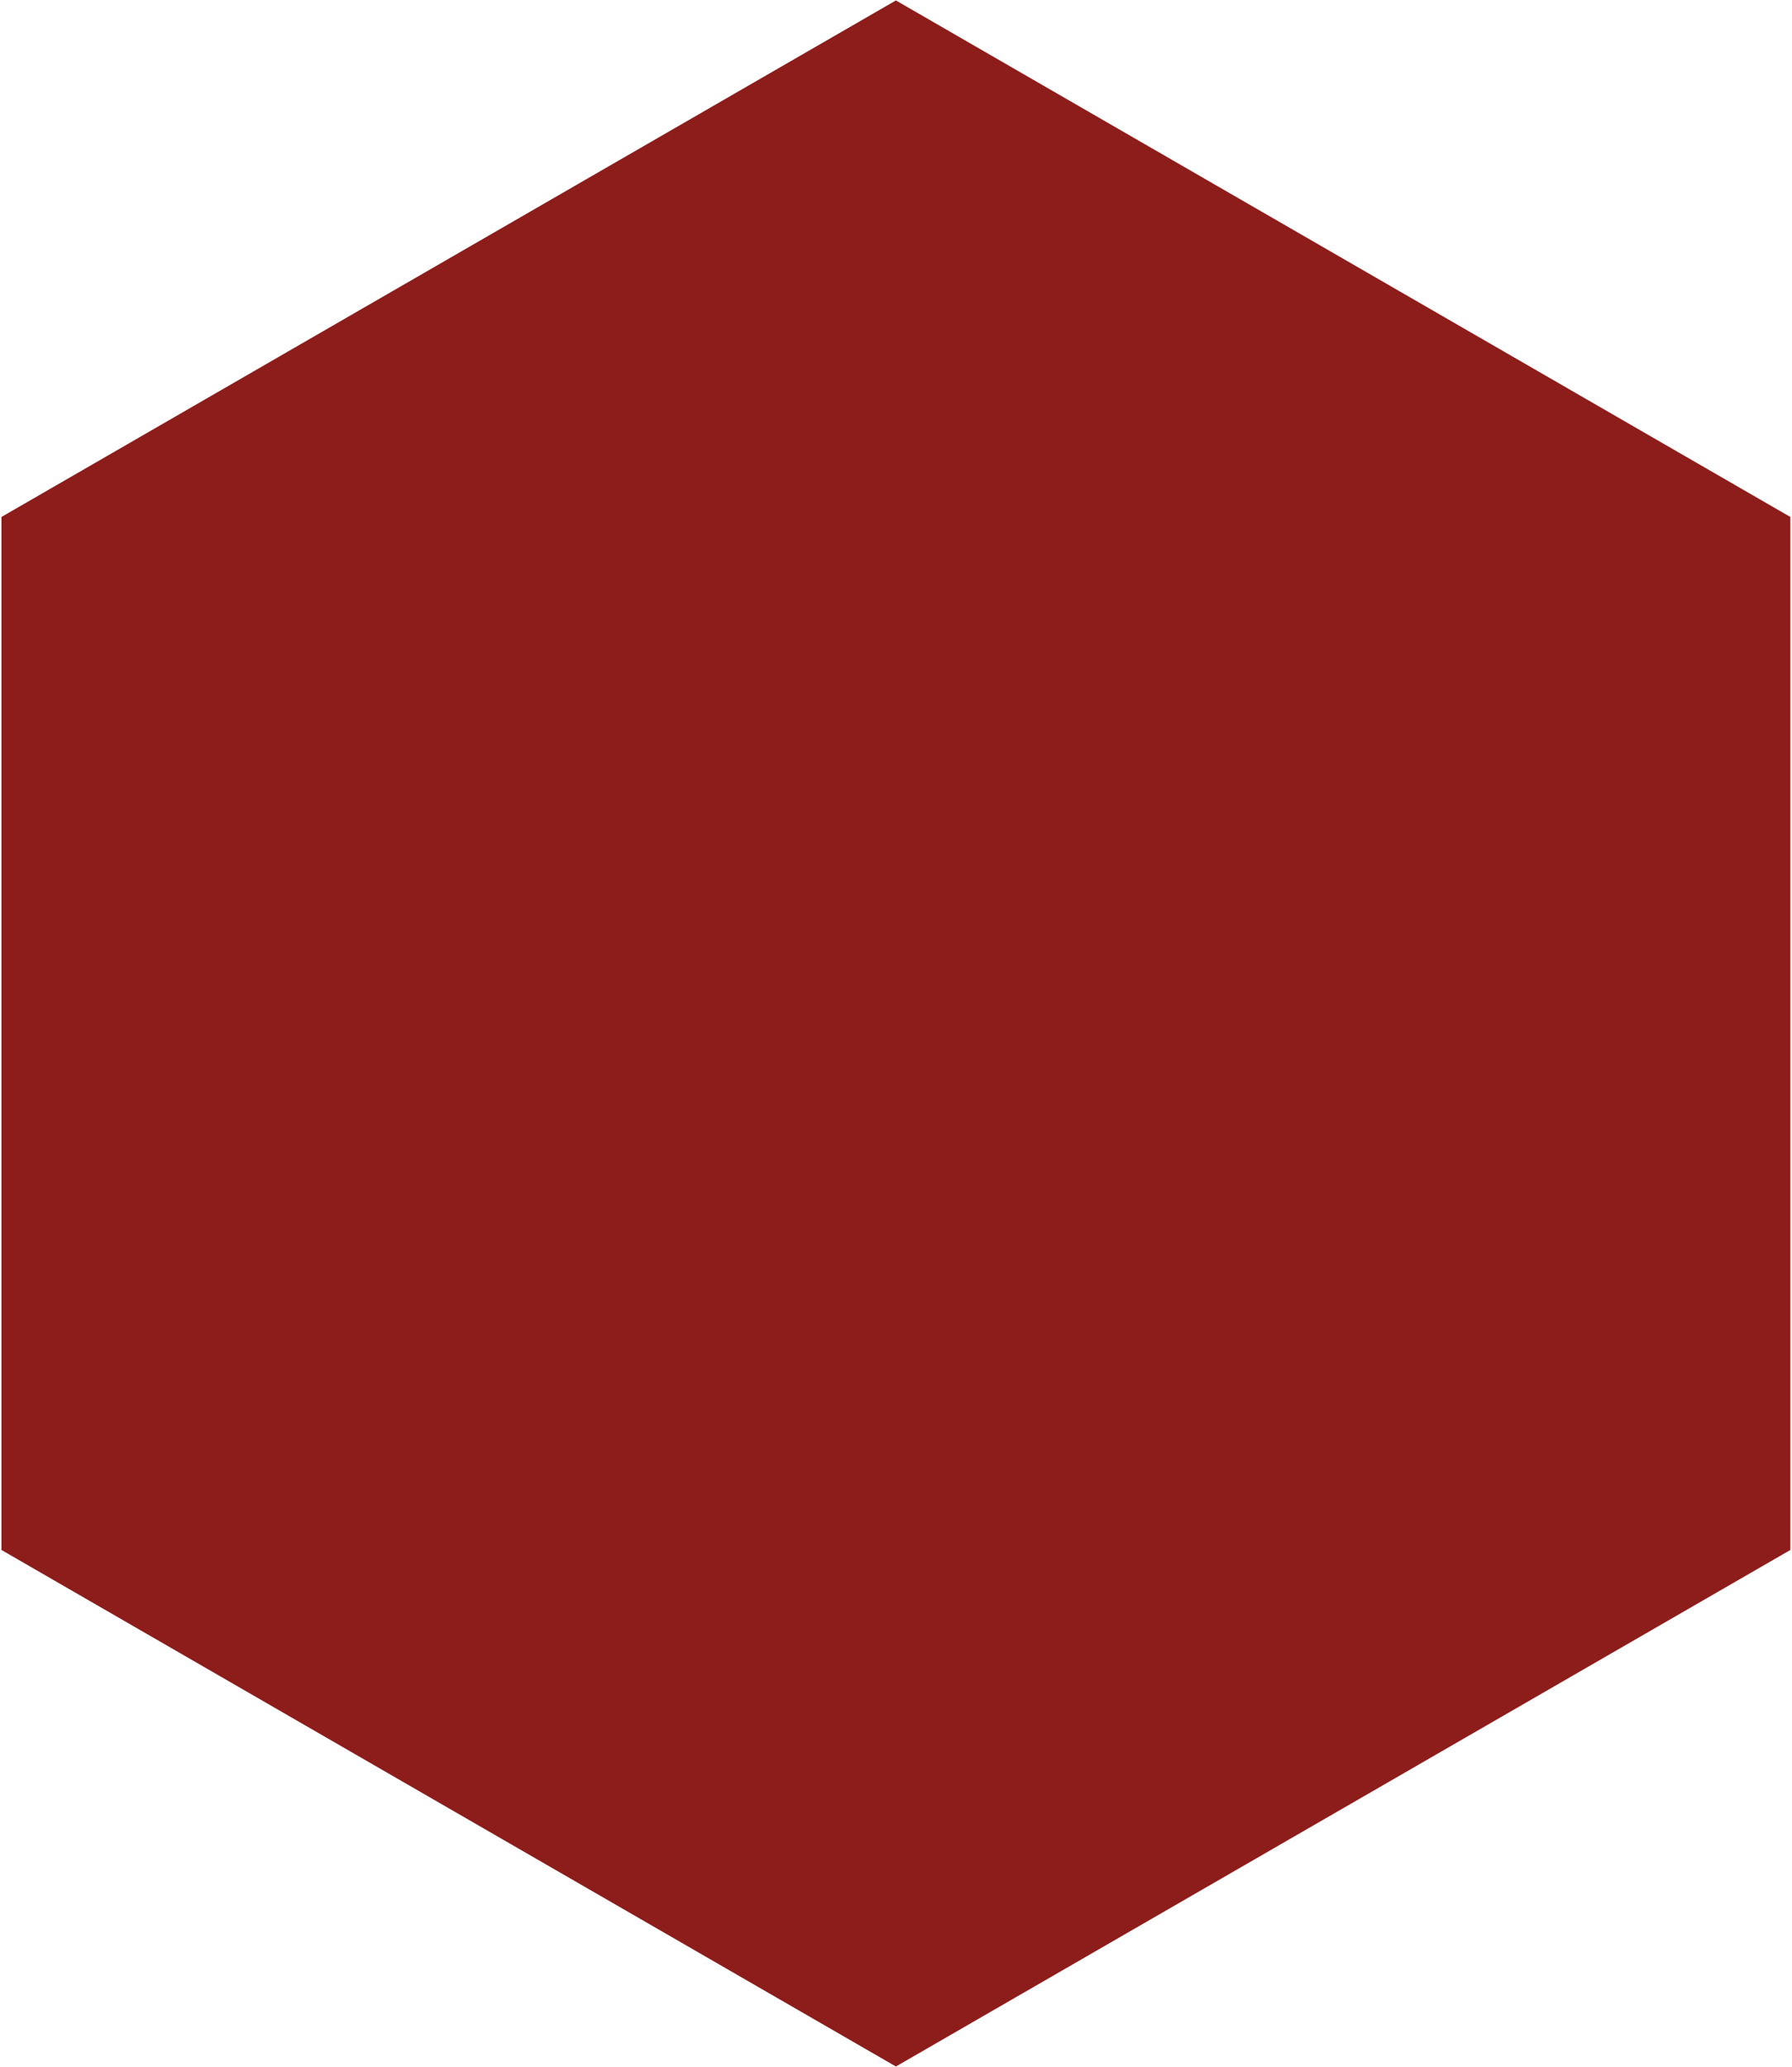 <?xml version="1.0" encoding="UTF-8"?> <svg xmlns="http://www.w3.org/2000/svg" width="783" height="903" viewBox="0 0 783 903" fill="none"> <path d="M0.638 225.826L391.455 0.188L782.272 225.826L782.272 677.103L391.455 902.741L0.638 677.103L0.638 225.826Z" fill="#8D1D1B"></path> </svg> 